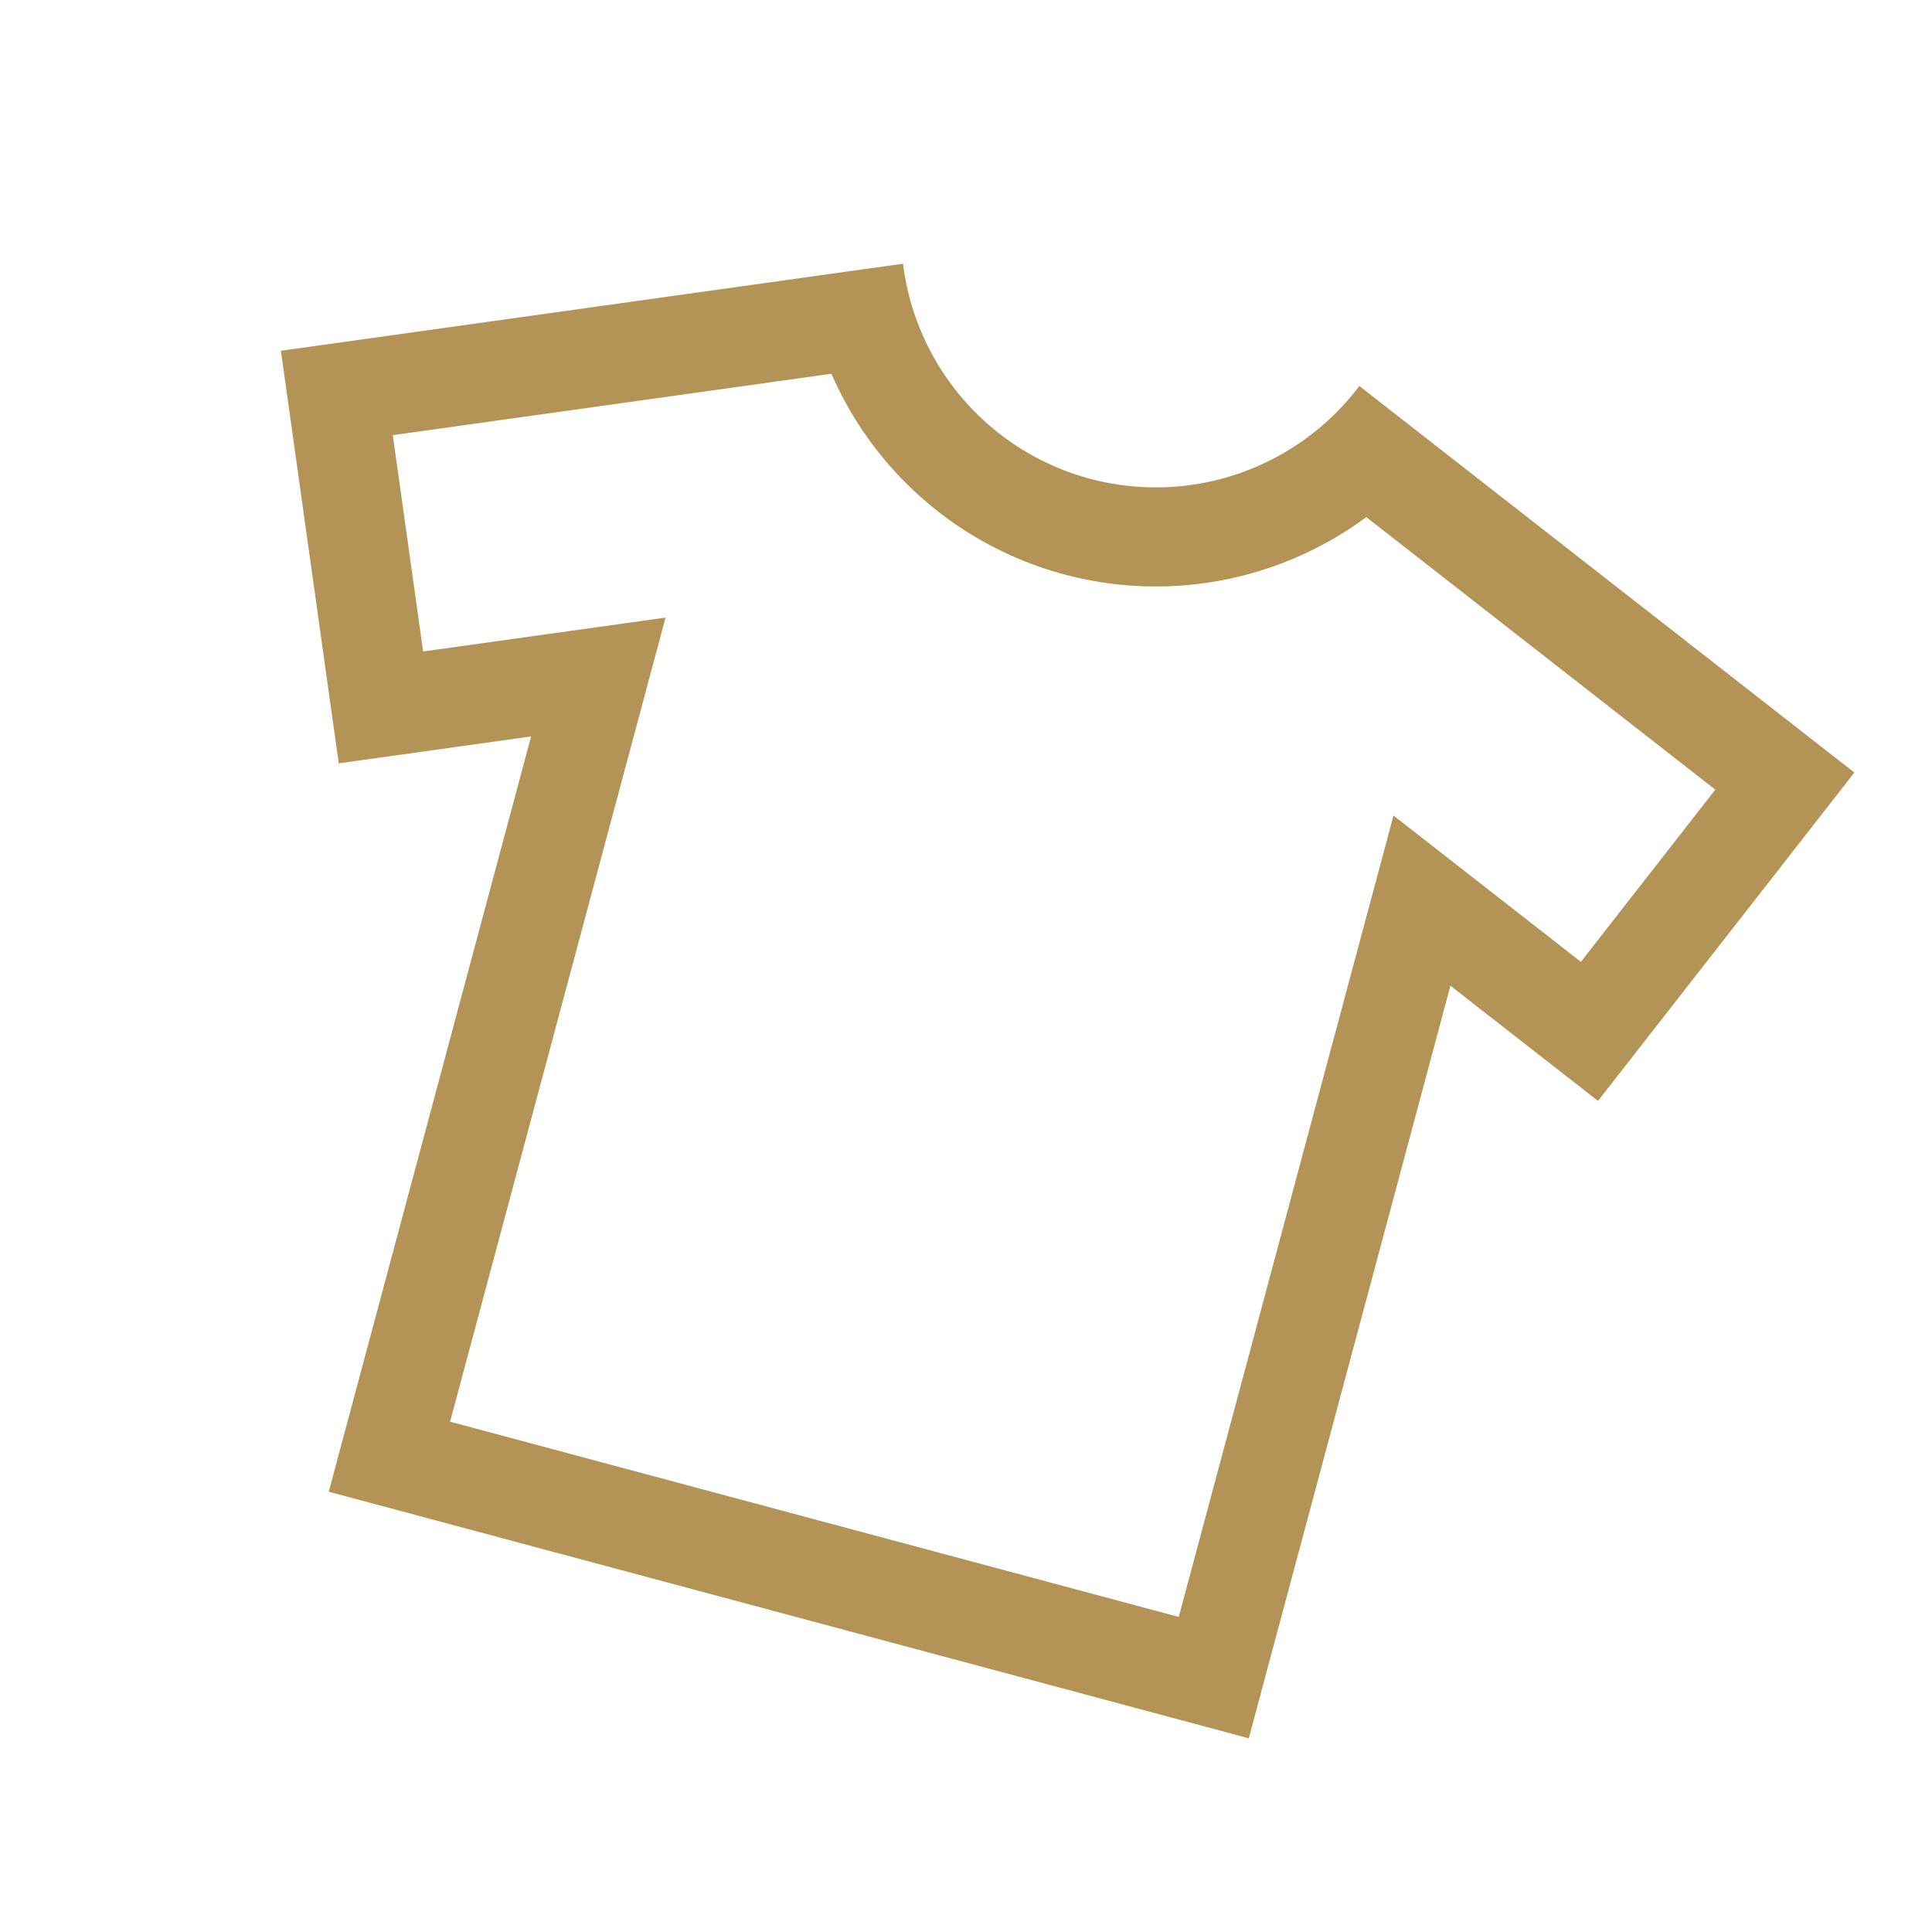 <svg width="78" height="78" fill="none" xmlns="http://www.w3.org/2000/svg"><g clip-path="url(#clip0_1412_25090)"><path fill-rule="evenodd" clip-rule="evenodd" d="M64.515 44.447L74.866 31.19 54.881 15.583a10.293 10.293 0 01-10.876 3.745 10.293 10.293 0 01-7.547-8.681L11.34 14.162l2.336 16.656 7.766-1.086-8.17 30.493 37.145 9.954 8.141-30.383 5.956 4.65zm-.69-5.615l-7.566-5.907-8.67 32.355-29.418-7.883 8.699-32.463-9.787 1.368-1.225-8.733 17.71-2.479a14.292 14.292 0 009.4 8.102h.003a14.292 14.292 0 0012.19-2.315l14.09 11.004-5.427 6.951z" fill="#B39456"/></g><defs><clipPath id="clip0_1412_25090"><path fill="#fff" d="M0 0h78v78H0z"/></clipPath></defs></svg>